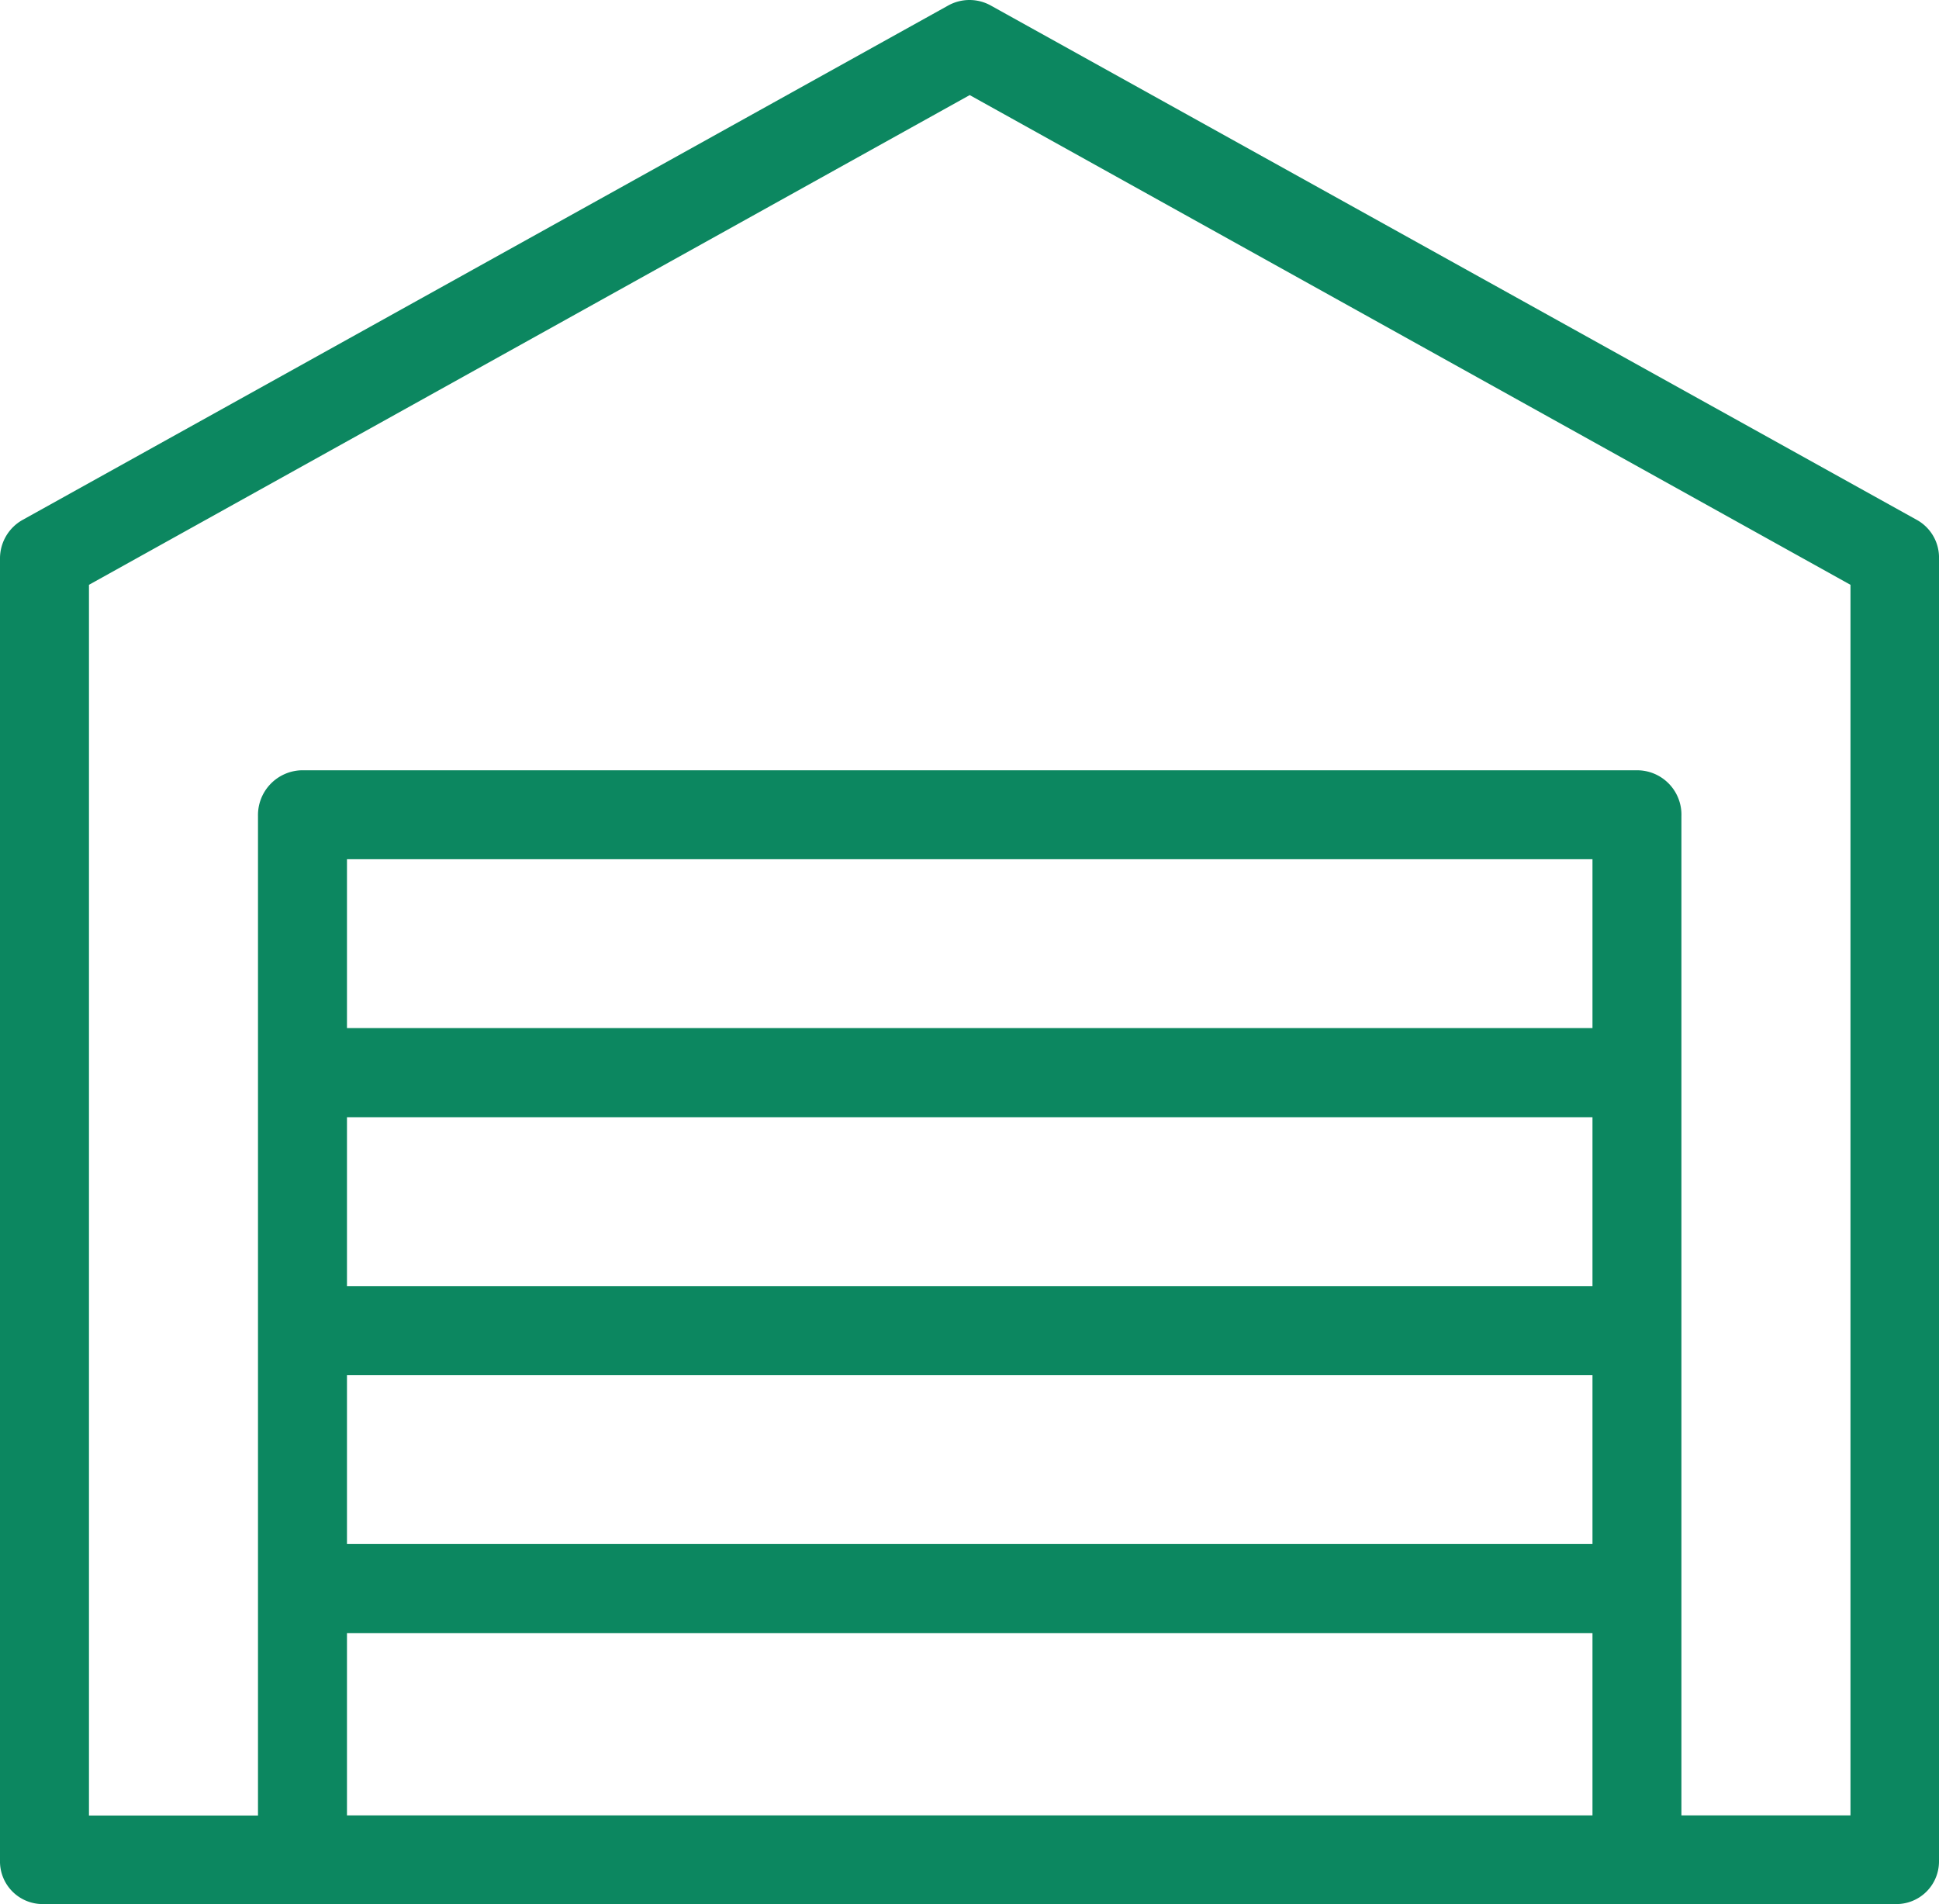 <svg xmlns="http://www.w3.org/2000/svg" width="51.933" height="51" viewBox="0 0 51.933 51">
  <g id="services3" transform="translate(0)">
    <g id="Group_14" data-name="Group 14" transform="translate(0 0)">
      <path id="Path_17" data-name="Path 17" d="M51.337,17.838,26.544,4.066a1.175,1.175,0,0,0-1.156,0L.608,17.838A1.182,1.182,0,0,0,0,18.875V53.746a1.142,1.142,0,0,0,1.144,1.168H50.765a1.142,1.142,0,0,0,1.168-1.144V18.887A1.153,1.153,0,0,0,51.337,17.838Zm-8.685,34.7H9.293V47.658H42.652Zm0-7.267H9.293V40.748H42.652Zm0-6.91H9.293V33.838H42.652Zm0-6.91H9.293V26.928H42.652Zm6.91,21.087H45.034V25.773a1.188,1.188,0,0,0-1.156-1.227H8.066A1.2,1.2,0,0,0,6.91,25.773v26.77H2.383V19.578L25.972,6.461,49.562,19.578Z" transform="translate(0 -3.914)" fill="#0c8760"/>
    </g>
  </g>
</svg>
